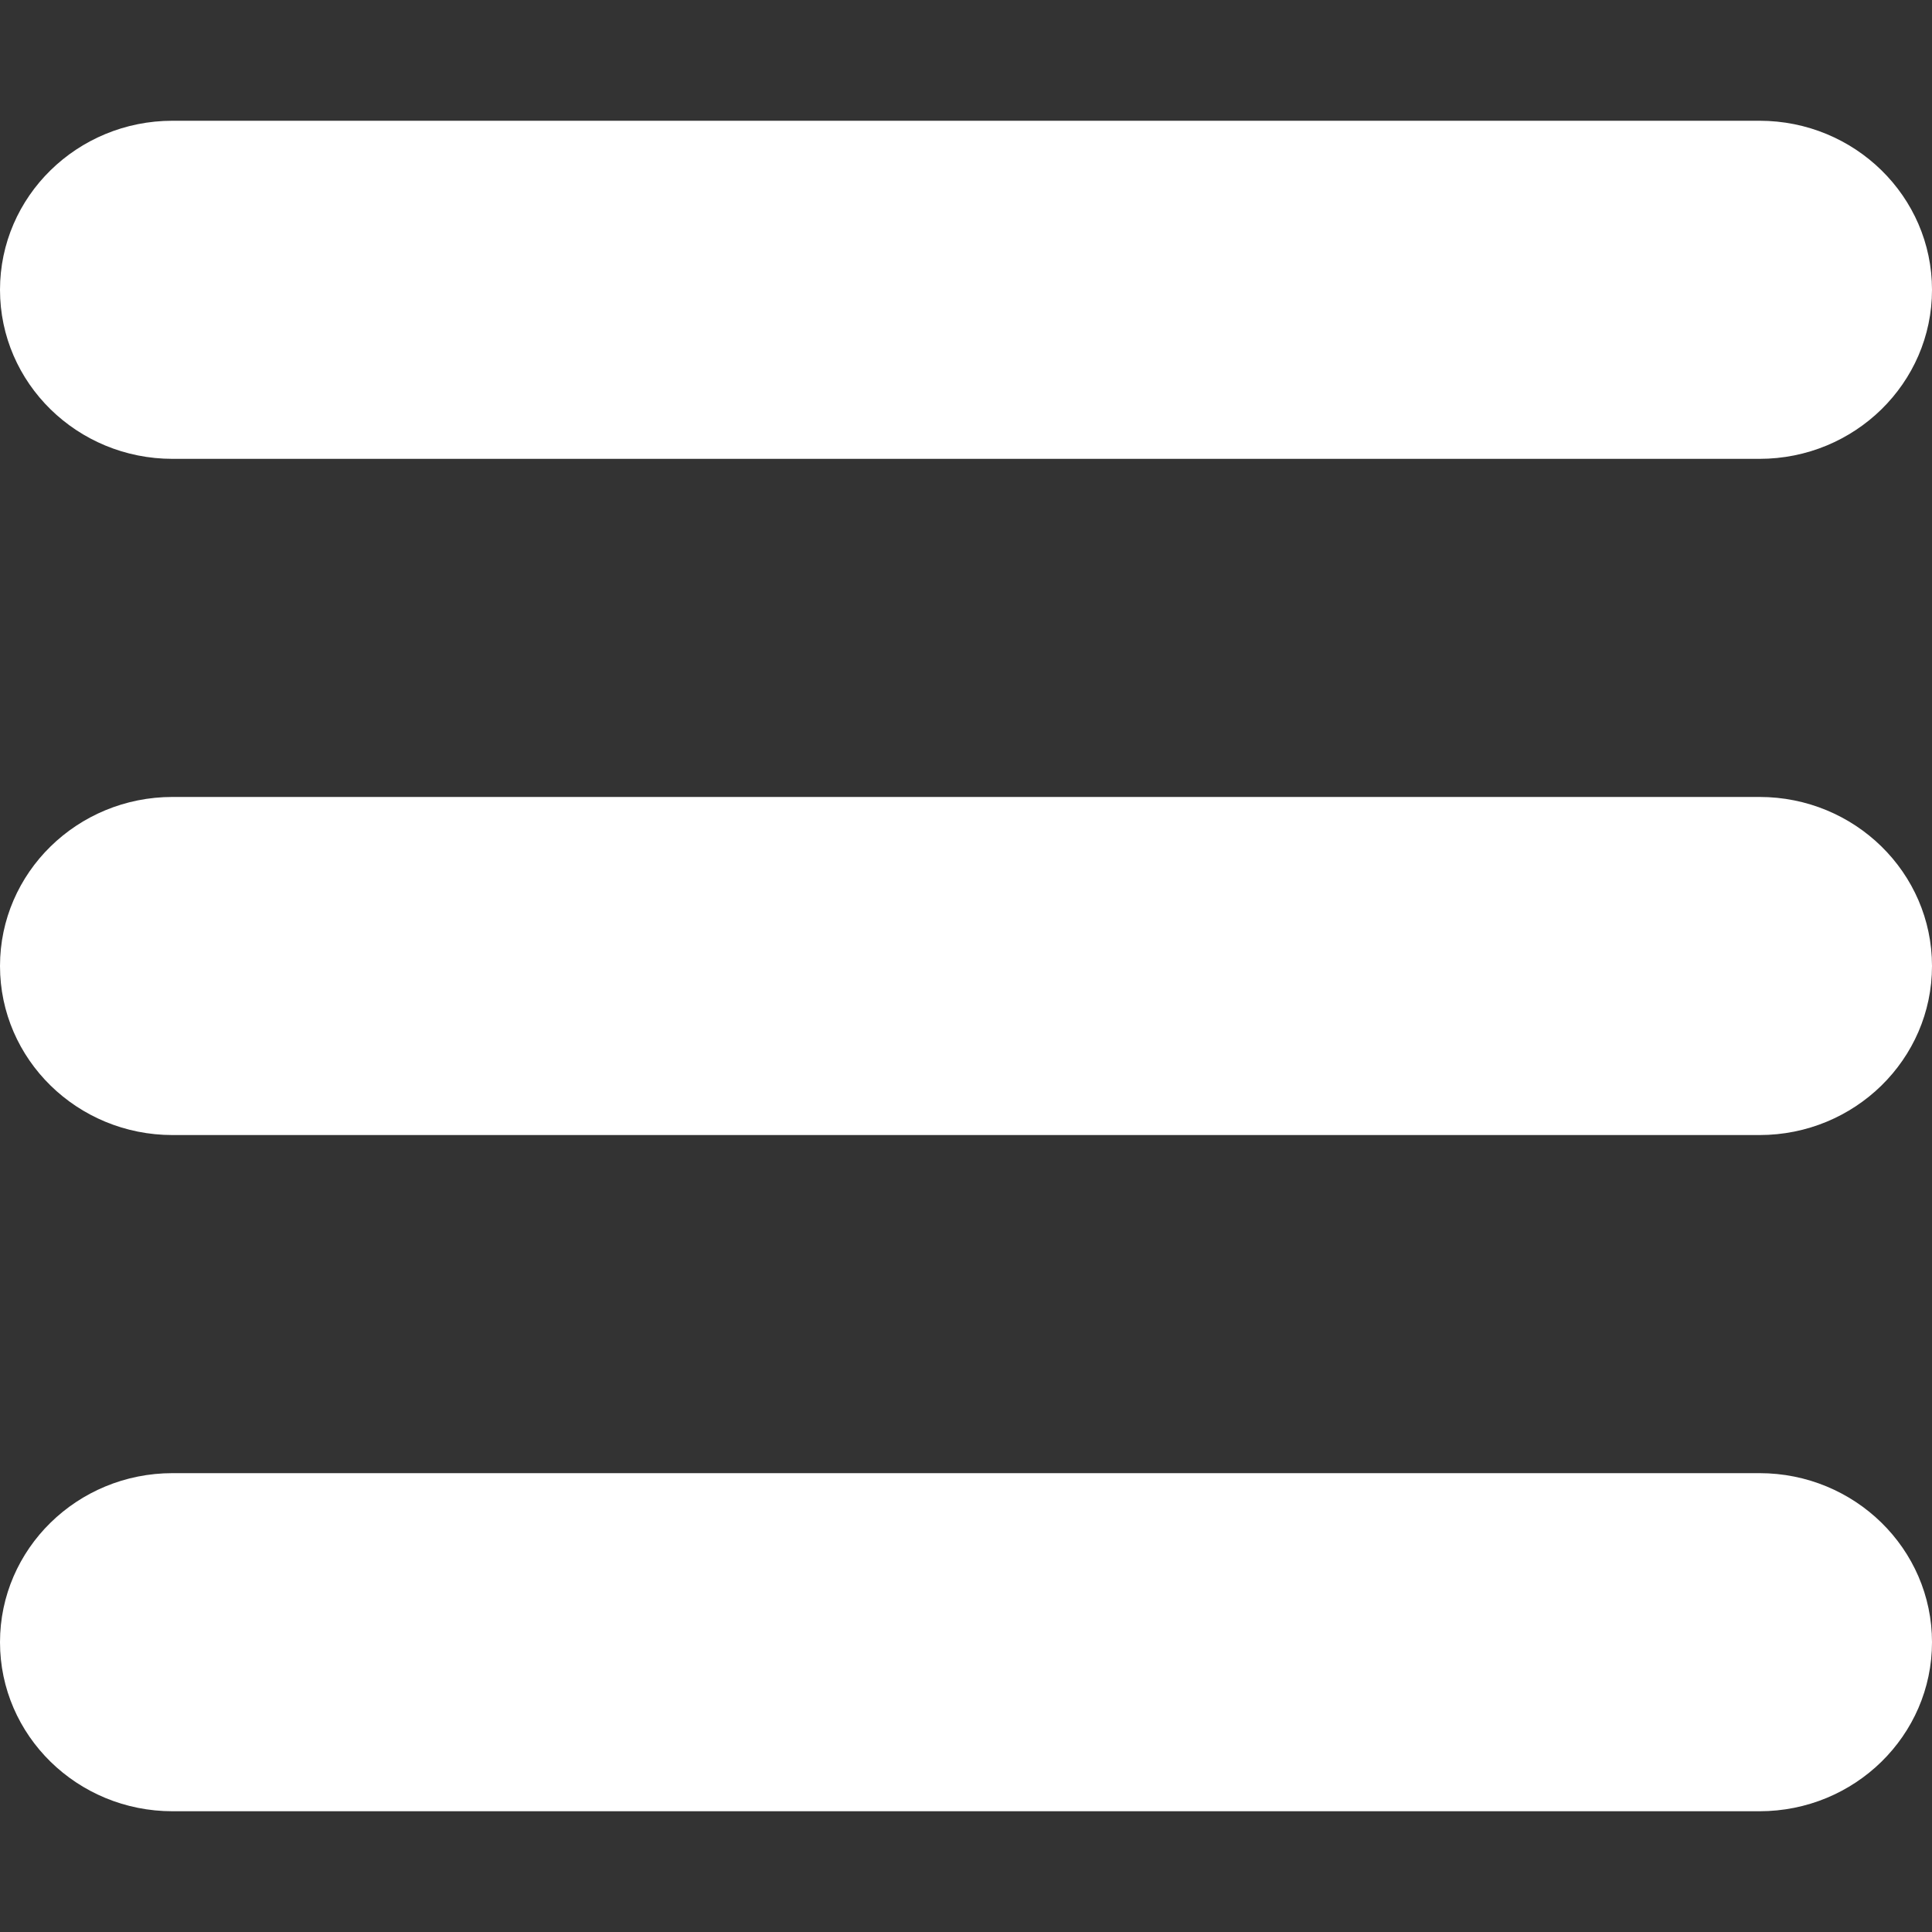 <svg width="16" height="16" viewBox="0 0 16 16" fill="none" xmlns="http://www.w3.org/2000/svg">
<rect x="0" y="0" width="16" height="16" fill="#333333" stroke="none"/>
<path fill-rule="evenodd" clip-rule="evenodd" d="M1.429 3.8H14.571C15.36 3.8 16 3.173 16 2.4C16 1.627 15.36 1 14.571 1H1.429C0.64 1 0 1.627 0 2.4C0 3.173 0.64 3.8 1.429 3.8ZM14.571 6.6H1.429C0.64 6.6 0 7.227 0 8C0 8.773 0.64 9.4 1.429 9.4H14.571C15.36 9.4 16 8.773 16 8C16 7.227 15.36 6.6 14.571 6.6ZM14.571 12.2H1.429C0.64 12.2 0 12.827 0 13.6C0 14.373 0.64 15 1.429 15H14.571C15.36 15 16 14.373 16 13.6C16 12.827 15.36 12.2 14.571 12.2Z" fill="white"/>
</svg>
